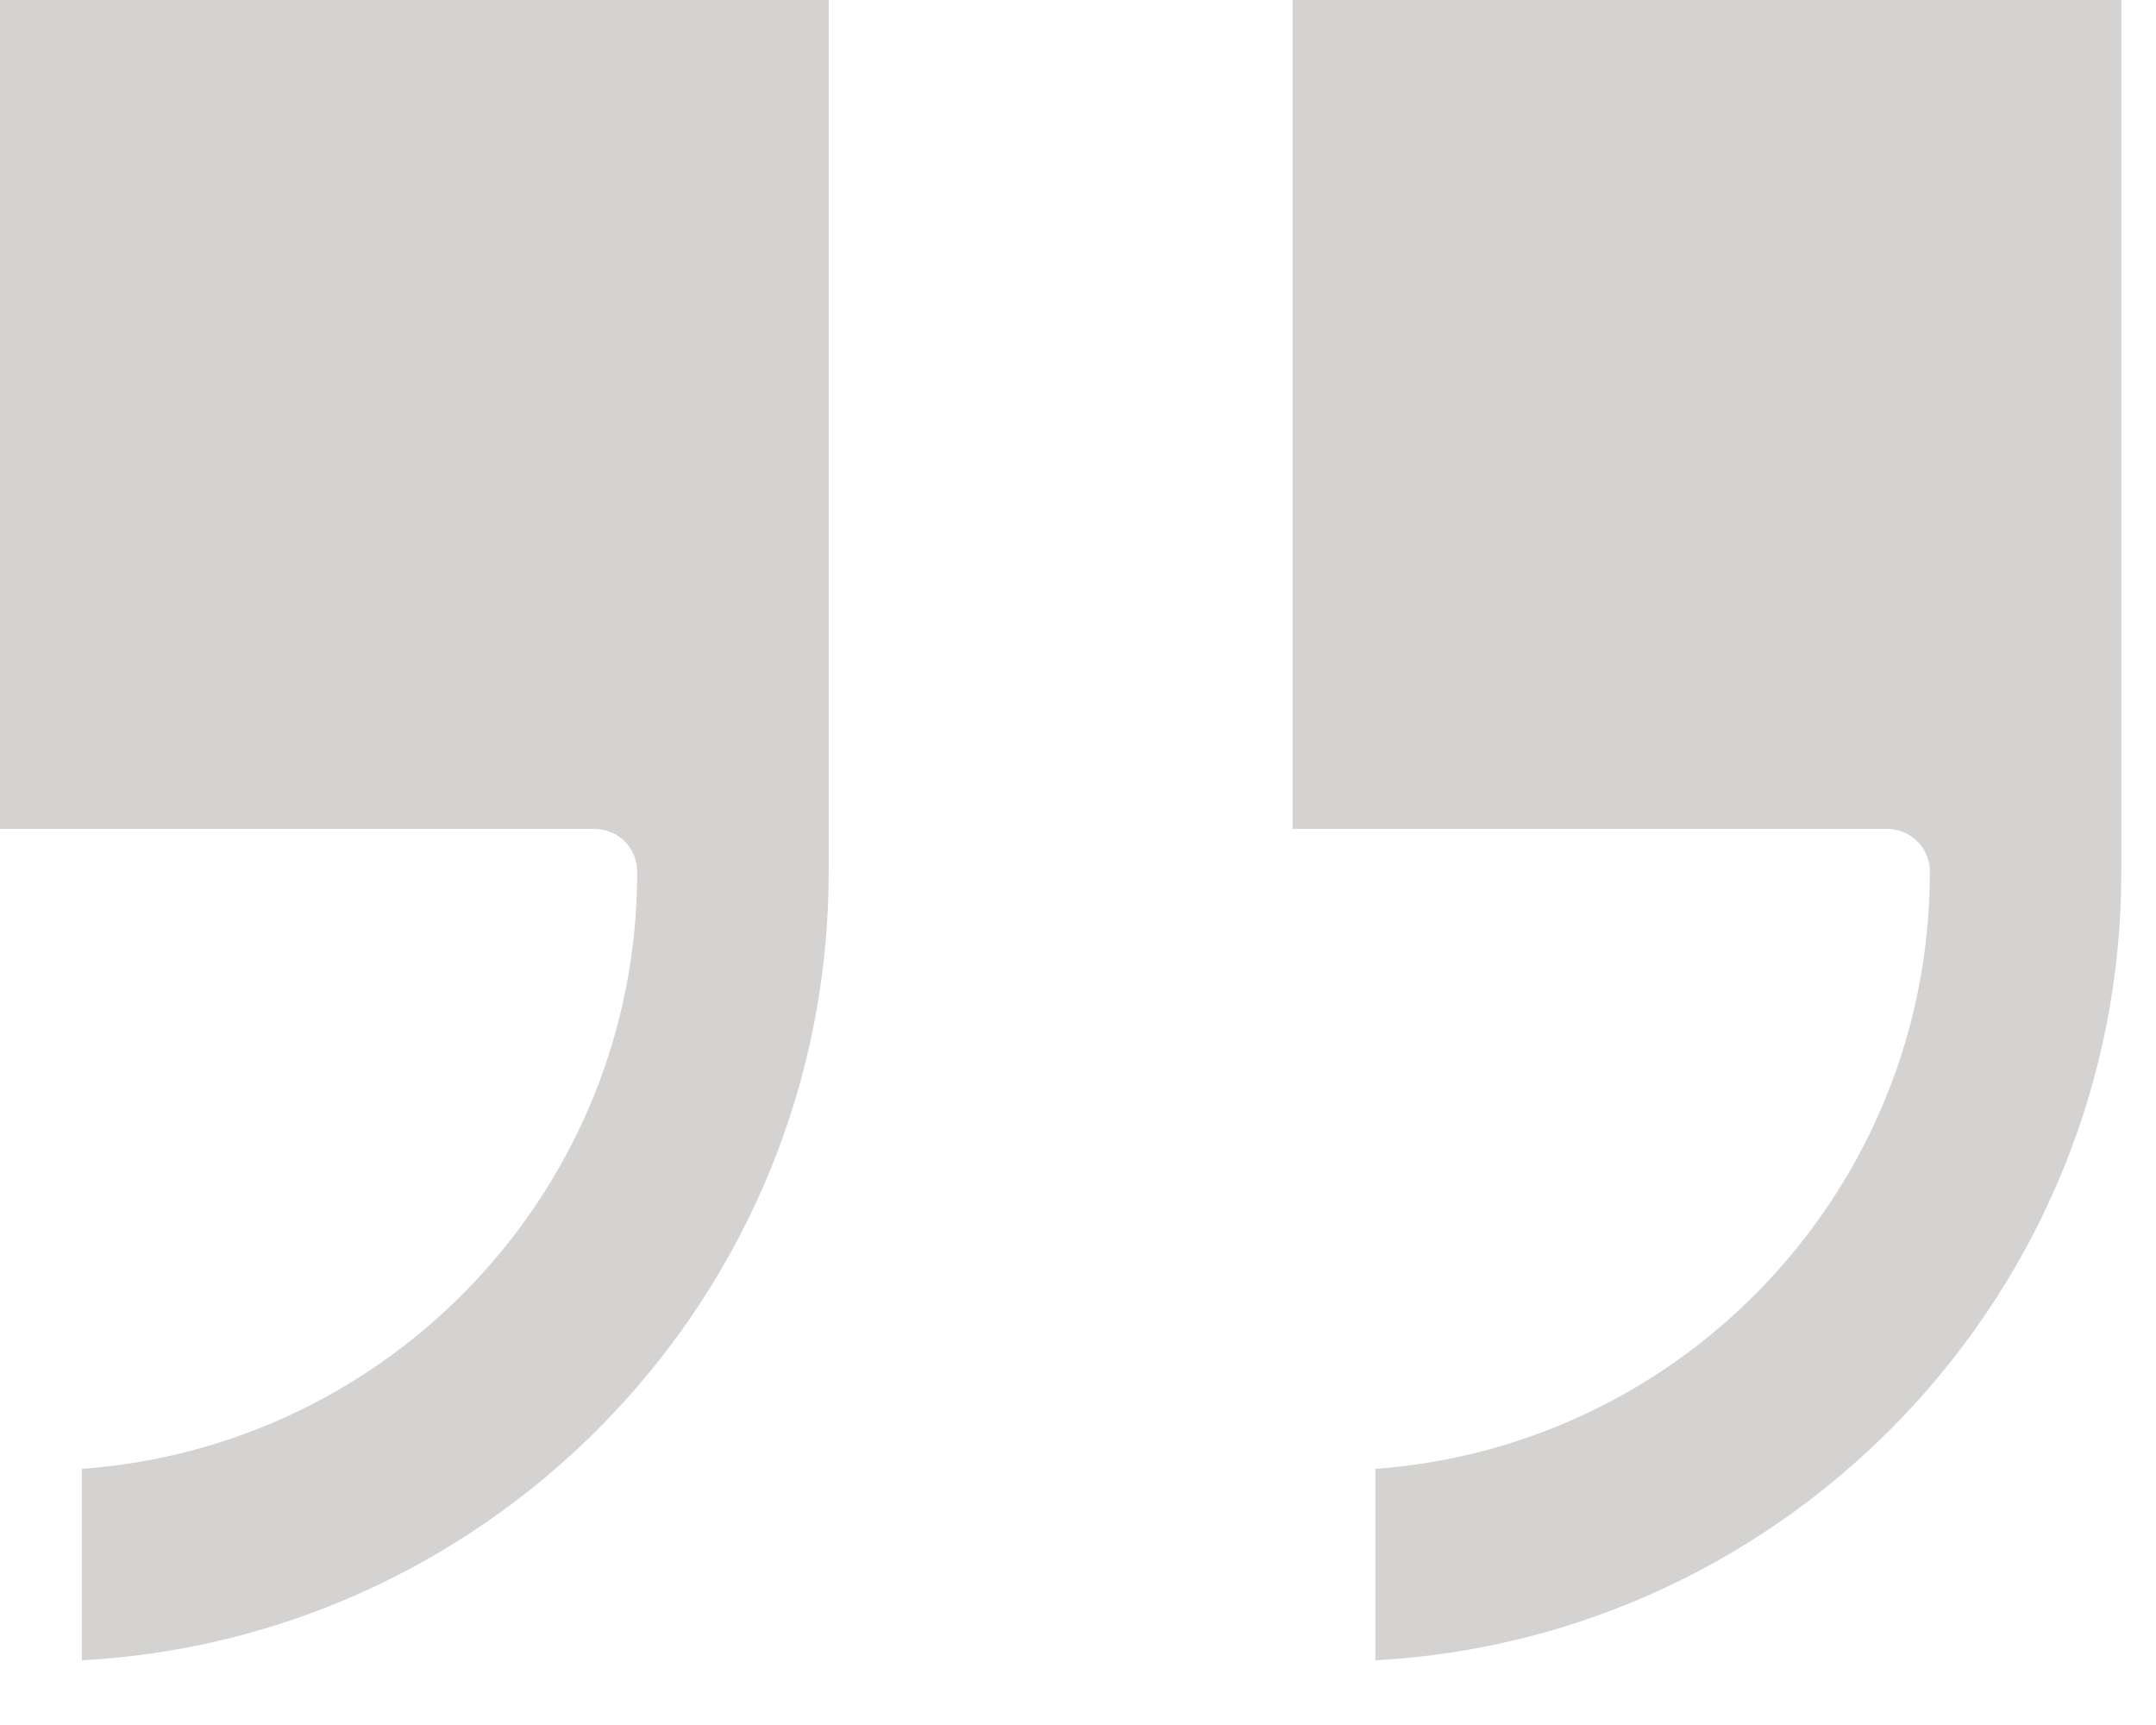 <svg width="25" height="20" viewBox="0 0 25 20" fill="none" xmlns="http://www.w3.org/2000/svg">
<path d="M14.988 9.61V0H24.598V10.11C24.598 14.99 20.758 18.99 15.948 19.25V17.03C19.538 16.77 22.378 13.77 22.378 10.11C22.378 9.83 22.158 9.61 21.878 9.61H14.988Z" fill="#D4D3D1"/>
<path d="M-0.001 9.61V0H9.609V10.11C9.609 14.99 5.769 18.99 0.949 19.25V17.03C4.549 16.77 7.389 13.77 7.389 10.11C7.389 9.83 7.169 9.61 6.889 9.61H-0.001Z" fill="#D4D3D1"/>
</svg>
